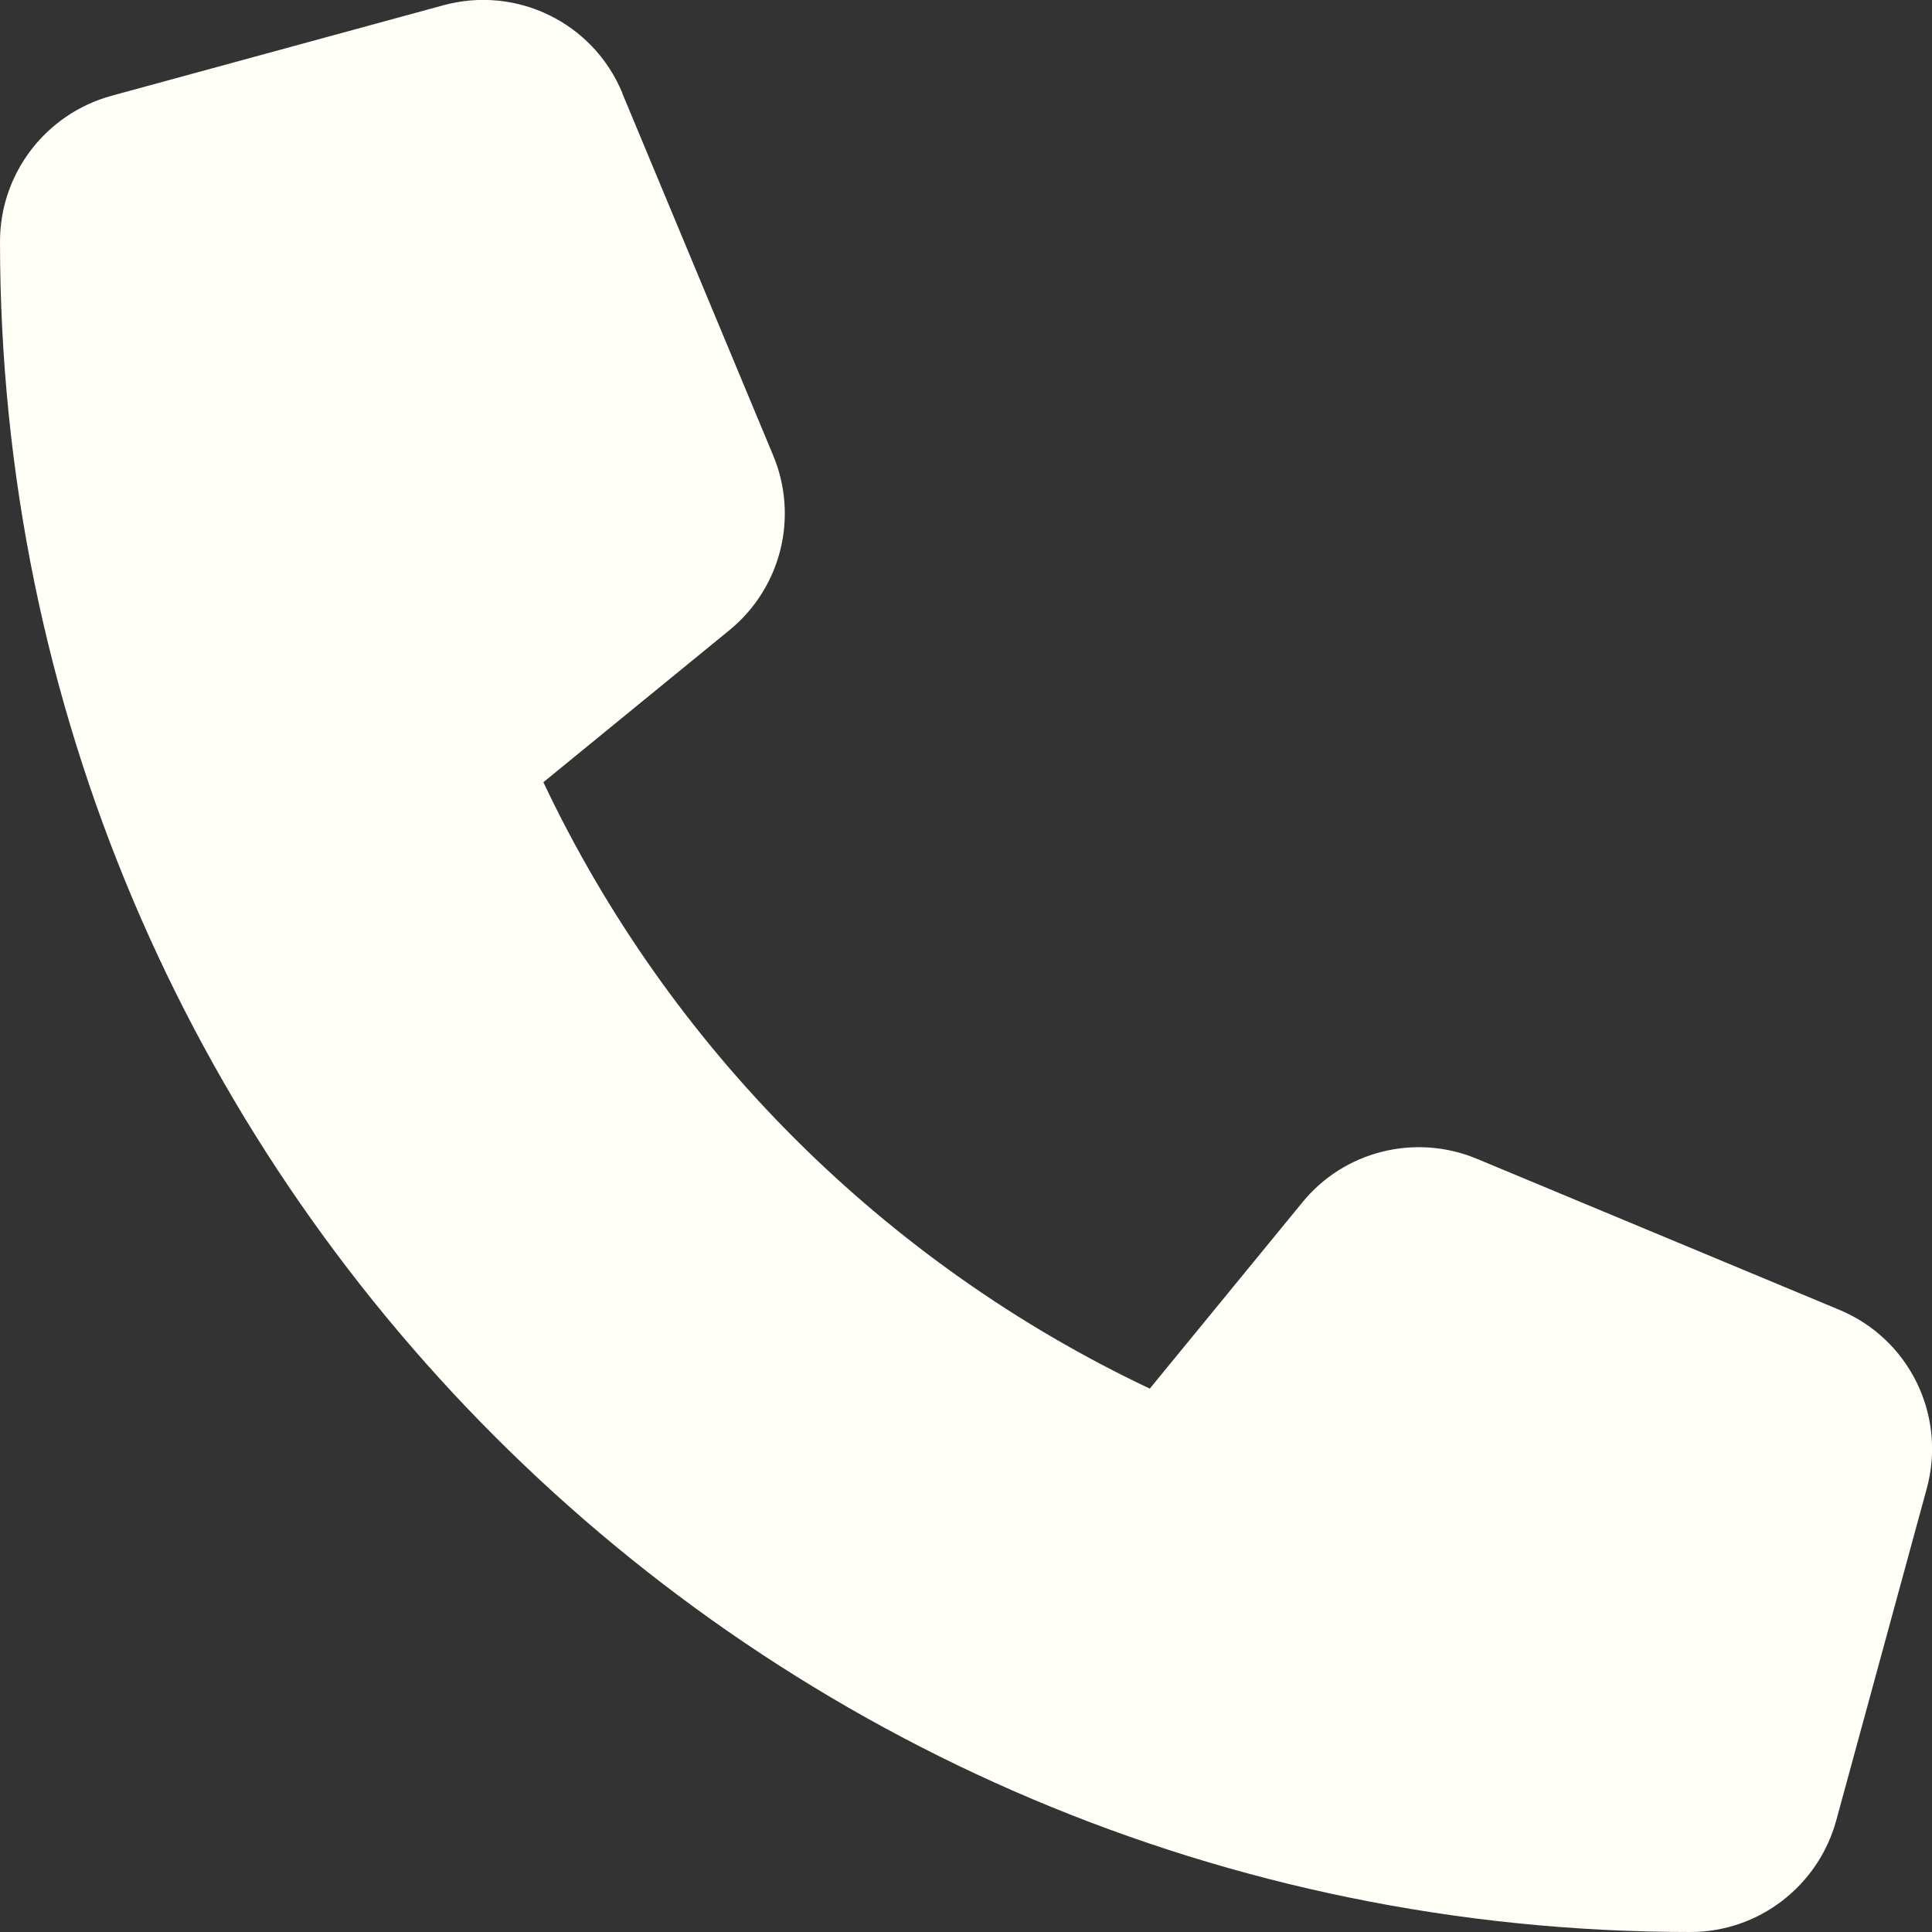 <svg width="40" height="40" viewBox="0 0 40 40" fill="none" xmlns="http://www.w3.org/2000/svg">
<rect x="0" y="0" width="40" height="40" fill="#333333" stroke="none"/>
<g clip-path="url(#clip0_304_310)">
<path d="M12.883 1.922C12.281 0.469 10.695 -0.305 9.18 0.109L2.305 1.984C0.945 2.359 0 3.594 0 5C0 24.328 15.672 40 35 40C36.406 40 37.641 39.054 38.016 37.695L39.891 30.82C40.305 29.305 39.531 27.719 38.078 27.117L30.578 23.992C29.305 23.461 27.828 23.828 26.961 24.898L23.805 28.75C18.305 26.148 13.852 21.695 11.25 16.195L15.102 13.047C16.172 12.172 16.539 10.703 16.008 9.43L12.883 1.929V1.922Z" fill="#FFFEF7"/>
</g>
<defs>
<clipPath id="clip0_304_310">
<rect width="40" height="40" fill="white"/>
</clipPath>
</defs>
</svg>
